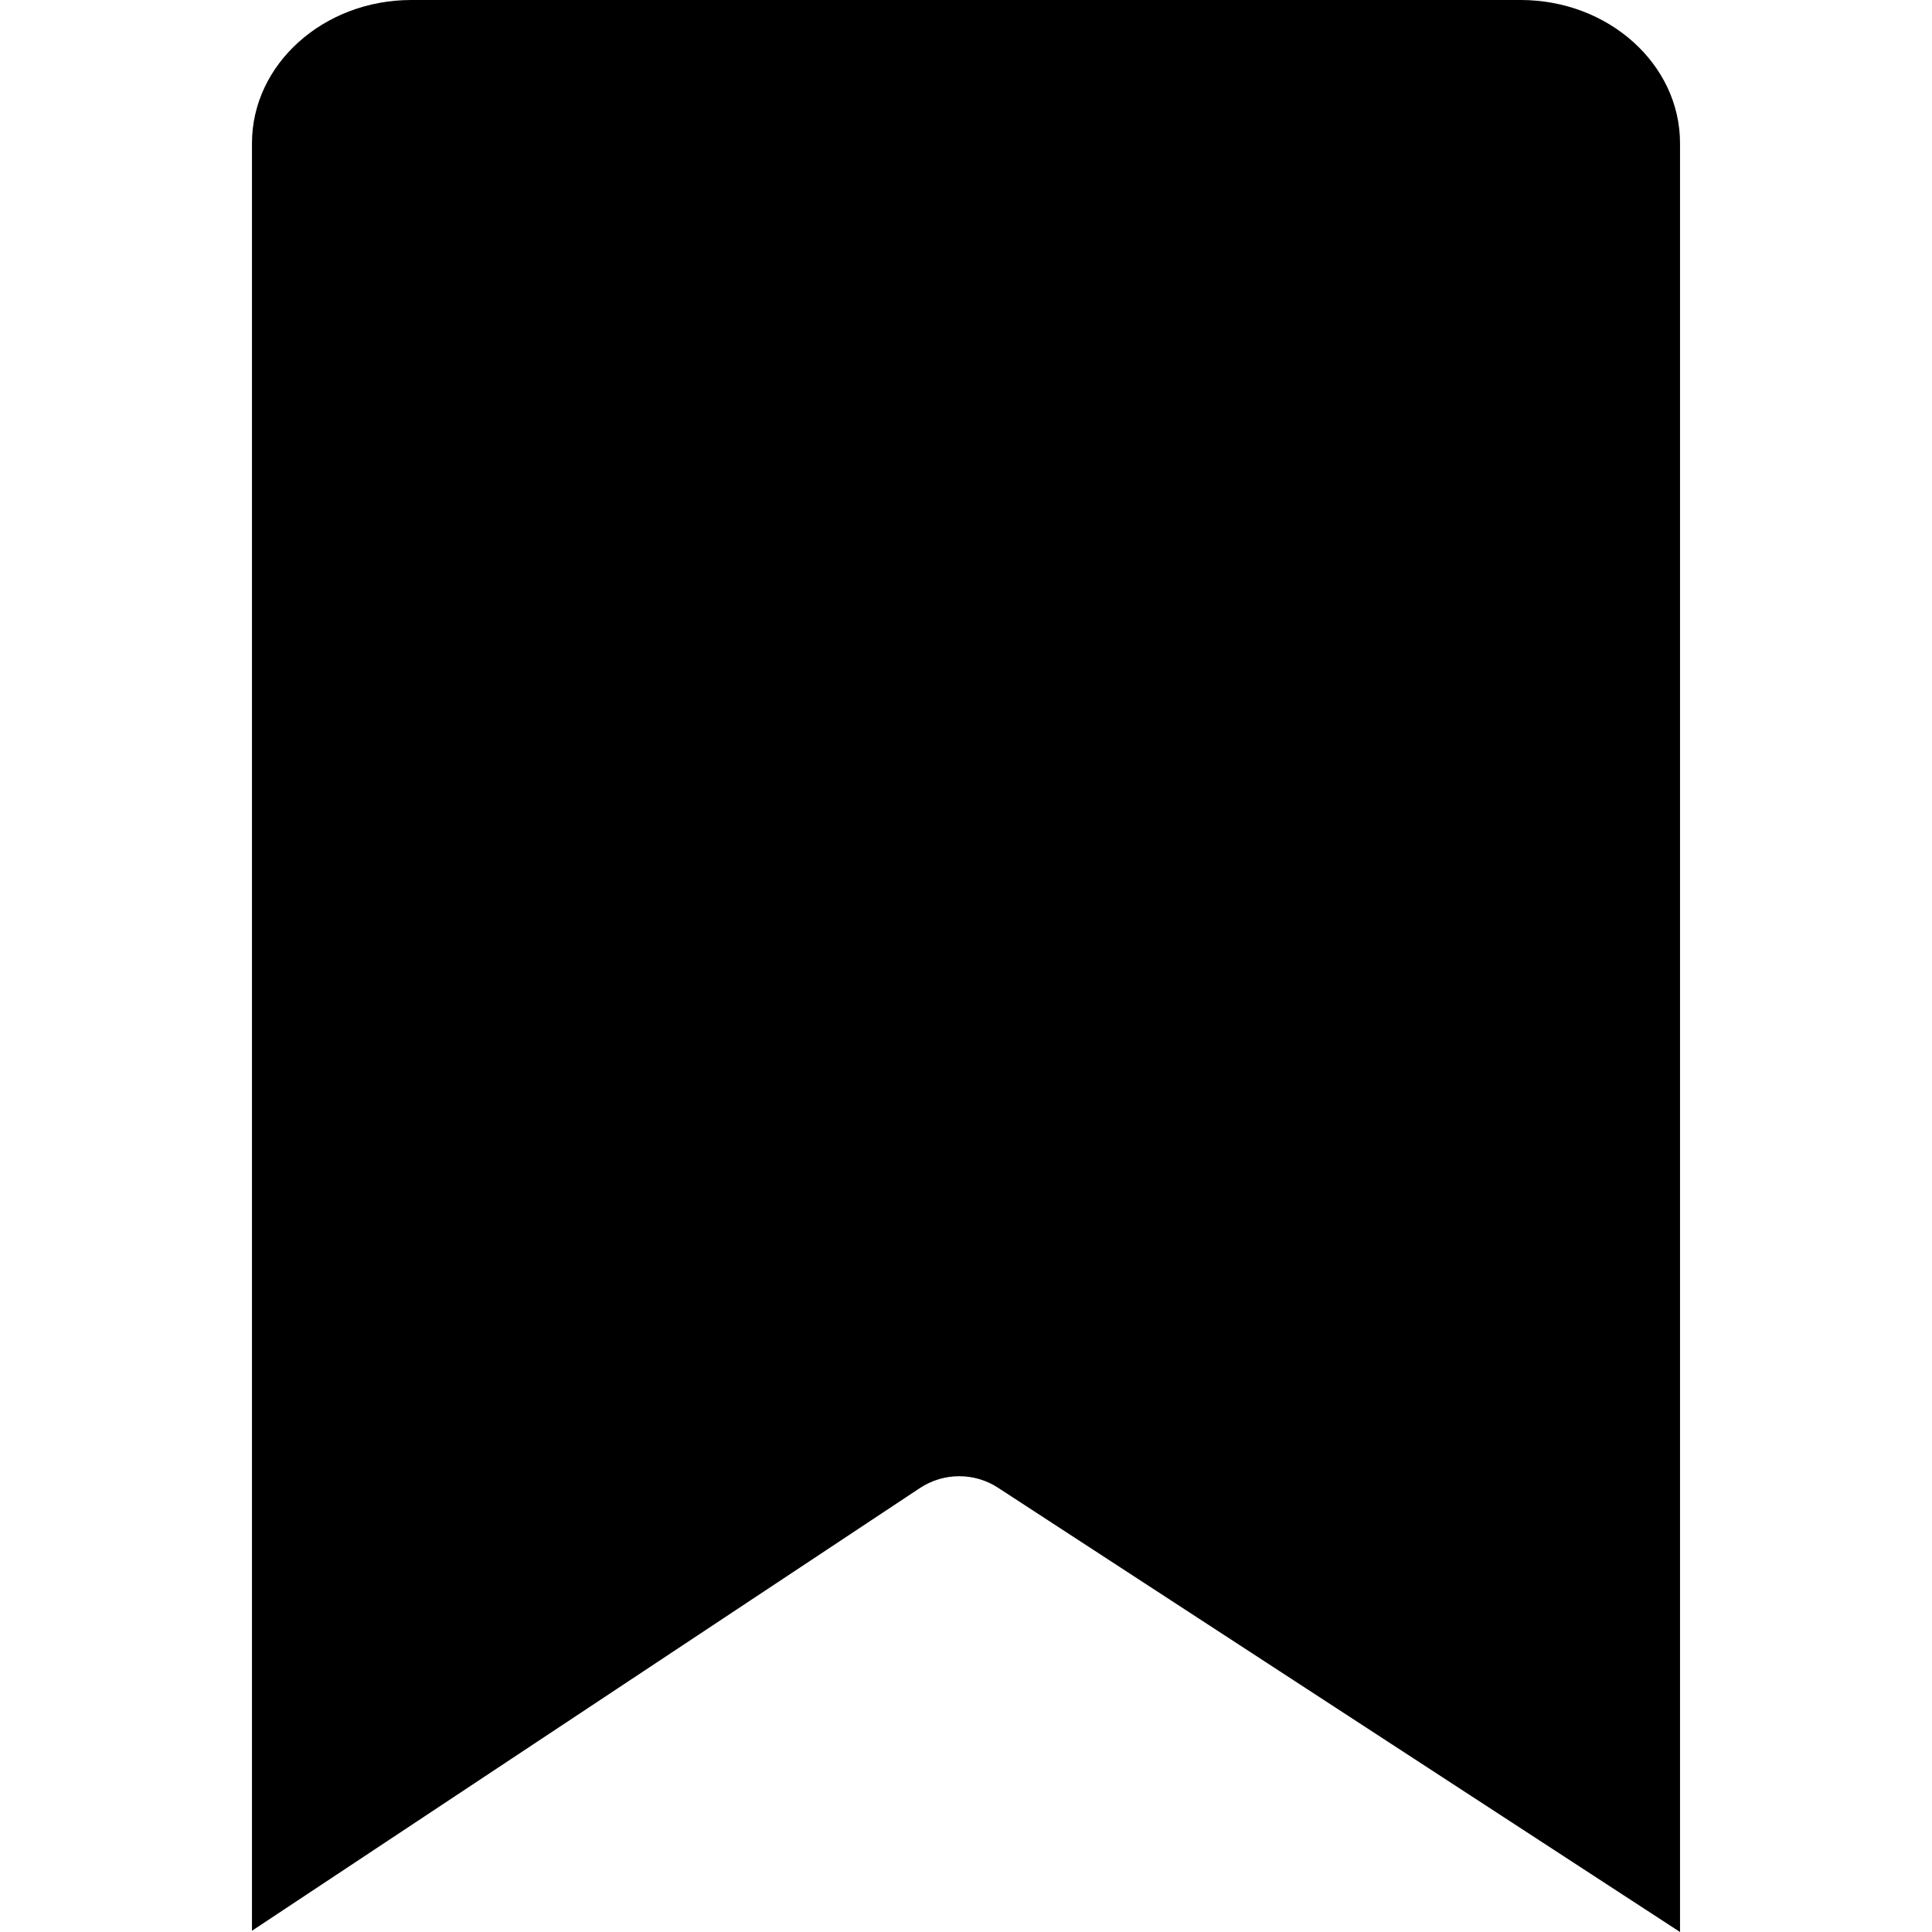 <svg id="Layer_1" enable-background="new 0 0 512 512" height="512" viewBox="0 0 512 512" width="512" xmlns="http://www.w3.org/2000/svg"><path clip-rule="evenodd" d="m445.224 512-180.735-117.734c-3.119-2.04-6.705-3.052-10.285-3.052-3.63 0-7.261 1.051-10.419 3.135l-177.009 117.323v-473.711c0-20.932 18.941-37.961 42.235-37.961h293.983c23.283 0 42.23 17.029 42.23 37.961z" fill-rule="evenodd"/></svg>